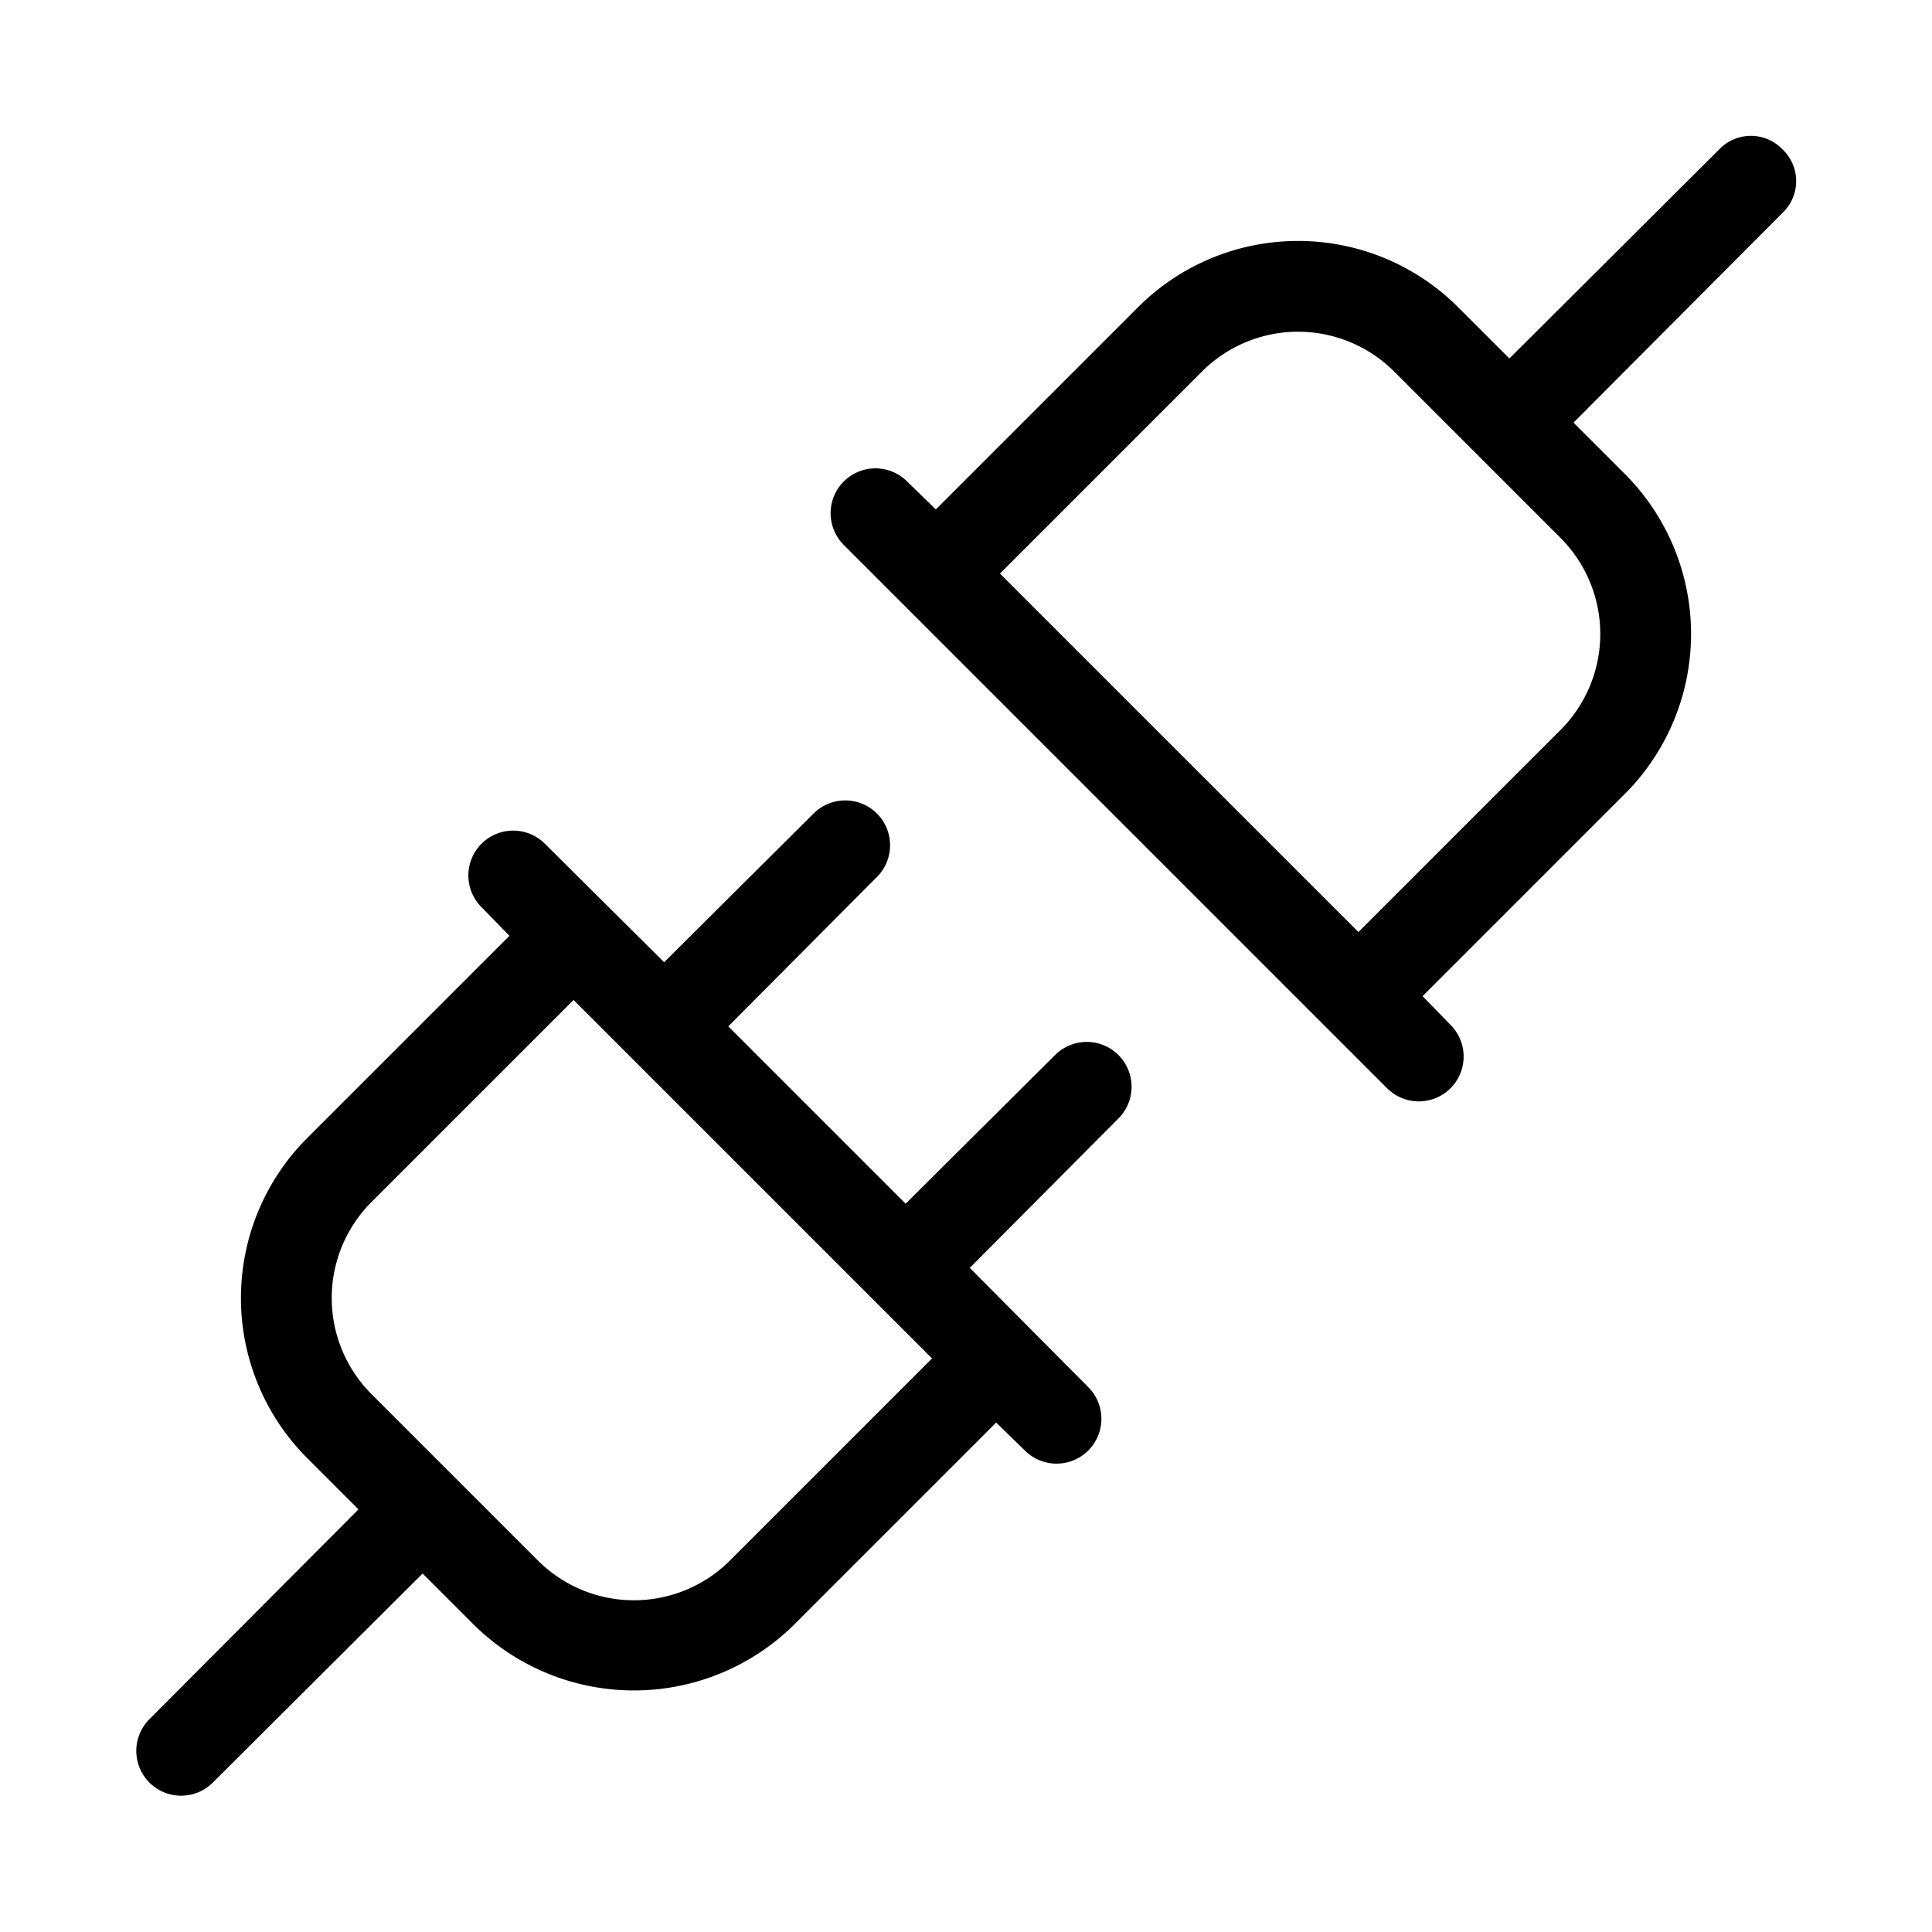 <svg xmlns="http://www.w3.org/2000/svg" viewBox="0 0 256 256" fill="currentColor"><path d="M236.2,19.8a5.8,5.8,0,0,0-8.4,0L200,47.5l-6.8-6.8a30,30,0,0,0-42.4,0L124,67.5l-3.8-3.7a5.9,5.9,0,0,0-8.4,8.4l72,72a5.9,5.9,0,0,0,8.4-8.4l-3.7-3.8,26.8-26.8a30,30,0,0,0,0-42.4L208.5,56l27.7-27.8A5.8,5.8,0,0,0,236.2,19.8ZM206.8,96.7,180,123.5,132.5,76l26.8-26.8a18,18,0,0,1,25.4,0l22.1,22.1A18,18,0,0,1,206.8,96.7Zm-67,43.1L120,159.5,96.5,136l19.7-19.8a5.9,5.9,0,0,0-8.4-8.4L88,127.5,72.2,111.8a5.9,5.9,0,0,0-8.4,8.4l3.7,3.8L40.7,150.8a30,30,0,0,0,0,42.4l6.8,6.8L19.8,227.8a5.9,5.9,0,1,0,8.4,8.4L56,208.5l6.8,6.8a30.2,30.2,0,0,0,42.4,0L132,188.5l3.8,3.7a5.9,5.9,0,0,0,8.4-8.4L128.5,168l19.7-19.8a5.9,5.9,0,0,0-8.4-8.4Zm-43.1,67a18,18,0,0,1-25.4,0L49.2,184.7a18,18,0,0,1,0-25.4L76,132.5,123.5,180Z"/></svg>